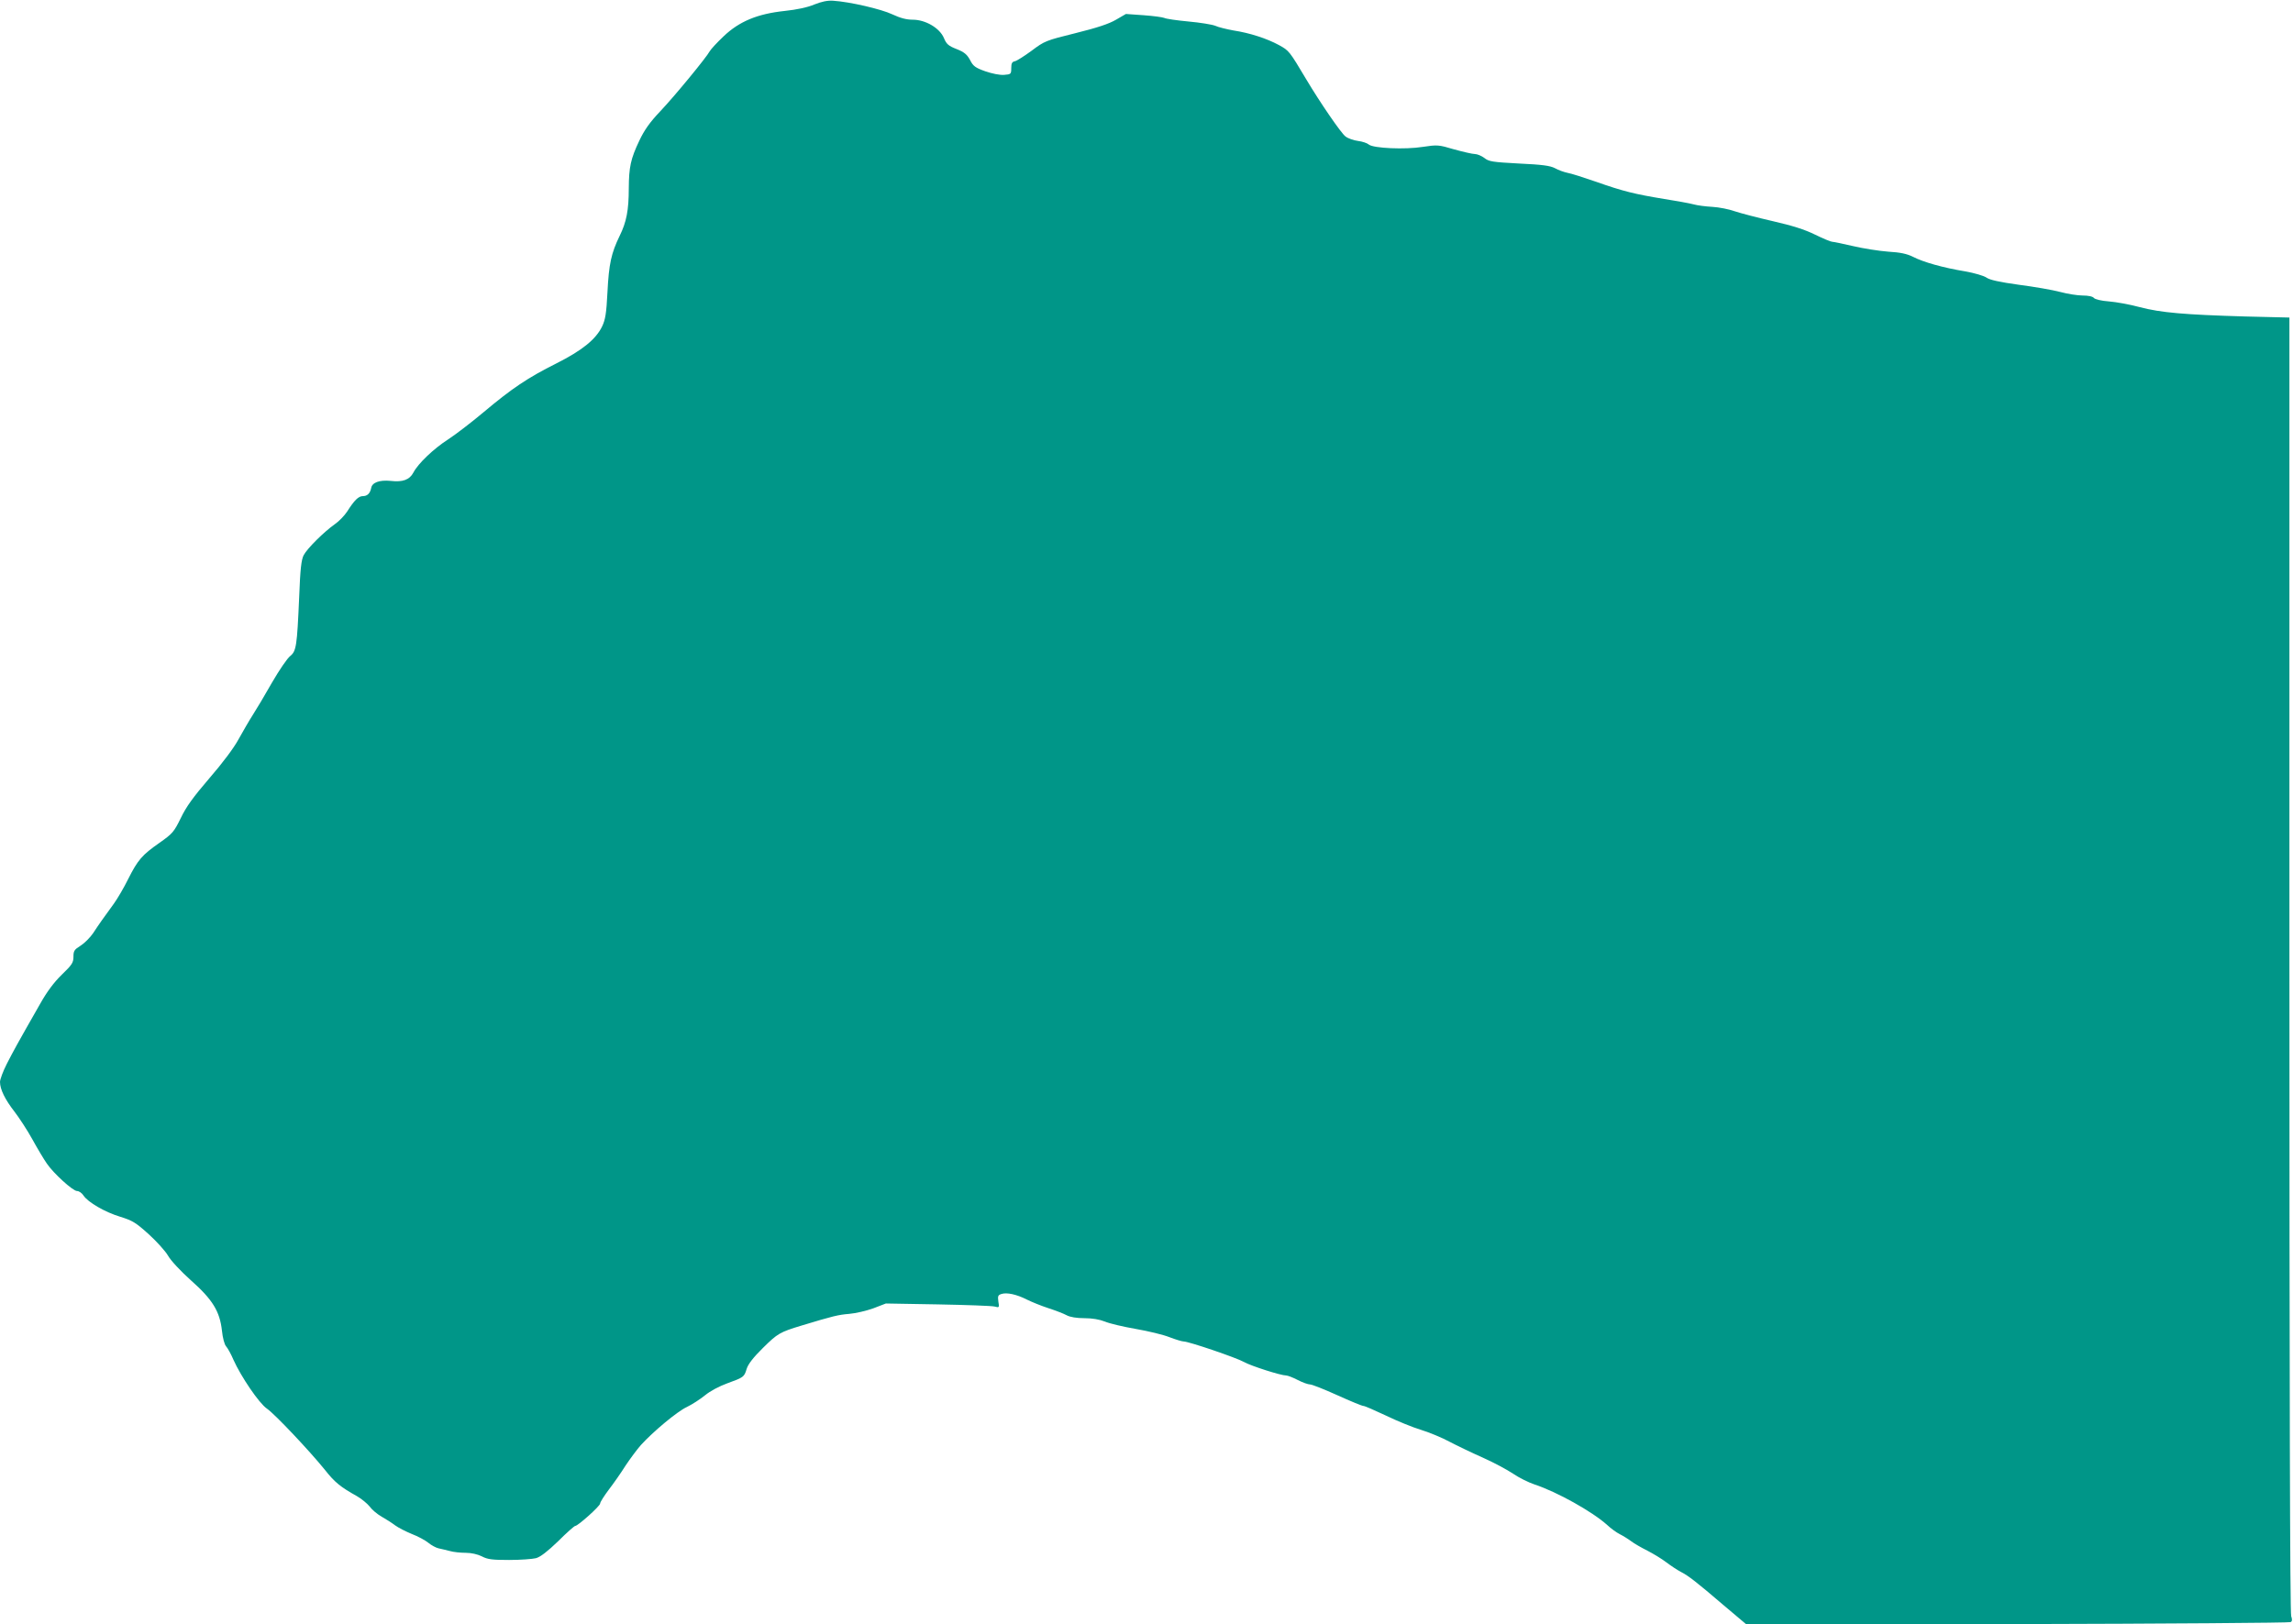 <?xml version="1.0" standalone="no"?>
<!DOCTYPE svg PUBLIC "-//W3C//DTD SVG 20010904//EN"
 "http://www.w3.org/TR/2001/REC-SVG-20010904/DTD/svg10.dtd">
<svg version="1.0" xmlns="http://www.w3.org/2000/svg"
 width="1280pt" height="907pt" viewBox="0 0 1280 907"
 preserveAspectRatio="xMidYMid meet">
<g transform="translate(0,907) scale(0.1,-0.1)"
fill="#009688" stroke="none">
<path d="M4546 9045 c-37 -16 -98 -29 -165 -36 -152 -16 -254 -58 -342 -142
-36 -34 -71 -72 -77 -83 -19 -35 -192 -246 -276 -335 -59 -62 -89 -105 -117
-164 -49 -103 -58 -148 -59 -266 0 -123 -13 -189 -51 -266 -47 -97 -60 -156
-68 -314 -6 -120 -12 -154 -30 -192 -35 -72 -112 -134 -255 -206 -160 -80
-249 -140 -406 -272 -69 -58 -158 -126 -198 -152 -81 -52 -168 -135 -194 -185
-22 -41 -59 -55 -128 -47 -62 6 -103 -9 -108 -40 -6 -30 -22 -45 -46 -45 -25
0 -48 -23 -88 -86 -15 -23 -46 -55 -68 -70 -61 -43 -155 -136 -175 -174 -13
-26 -19 -76 -25 -235 -12 -273 -16 -300 -50 -328 -16 -12 -61 -78 -101 -147
-39 -69 -88 -151 -108 -182 -20 -31 -55 -92 -79 -135 -25 -47 -90 -134 -163
-218 -91 -106 -130 -160 -160 -223 -38 -77 -45 -86 -119 -138 -97 -68 -120
-94 -175 -203 -23 -47 -59 -108 -79 -136 -57 -78 -84 -116 -116 -165 -17 -25
-48 -56 -70 -70 -35 -22 -40 -29 -40 -62 0 -33 -8 -45 -65 -100 -44 -43 -83
-95 -121 -163 -132 -231 -149 -263 -186 -335 -21 -41 -38 -87 -38 -101 0 -41
28 -98 81 -166 26 -34 72 -104 100 -155 28 -51 64 -111 80 -134 38 -56 146
-154 169 -154 11 0 27 -11 36 -25 25 -38 120 -93 206 -119 68 -21 87 -33 158
-97 44 -40 93 -94 108 -120 15 -27 71 -87 127 -137 122 -108 162 -174 174
-282 4 -40 14 -77 23 -87 9 -10 28 -44 41 -75 42 -94 143 -243 187 -273 45
-31 238 -236 323 -341 56 -71 87 -96 180 -148 26 -15 57 -41 70 -57 12 -17 42
-43 67 -57 25 -14 59 -36 76 -49 18 -13 59 -34 93 -48 34 -13 75 -35 92 -49
17 -14 43 -28 57 -31 15 -3 43 -10 63 -15 20 -6 60 -10 88 -10 32 0 67 -8 91
-20 32 -17 59 -20 152 -20 62 0 130 5 150 10 25 7 65 38 124 95 47 47 90 85
95 85 15 0 139 111 139 125 0 8 22 42 48 77 27 35 69 95 94 135 26 39 64 90
85 114 68 75 203 188 257 213 29 14 74 43 101 65 29 24 80 51 124 67 93 34 95
35 109 81 8 26 37 64 91 117 82 81 94 88 216 125 175 53 204 60 265 65 36 3
96 17 135 31 l70 27 290 -5 c159 -3 302 -8 317 -12 26 -7 27 -6 21 28 -4 30
-2 36 17 42 30 10 85 -2 142 -31 26 -13 80 -35 120 -48 40 -13 87 -31 103 -40
19 -10 55 -16 98 -16 44 0 85 -7 115 -19 26 -11 103 -29 172 -41 69 -12 153
-32 188 -46 34 -13 70 -24 79 -24 29 0 296 -91 338 -115 39 -22 205 -75 235
-75 8 0 37 -11 64 -25 27 -14 58 -25 69 -25 11 0 79 -27 152 -60 73 -33 138
-60 146 -60 8 0 64 -25 126 -54 62 -30 150 -66 197 -80 47 -15 118 -44 158
-66 40 -21 123 -61 184 -88 61 -27 137 -68 170 -90 32 -22 86 -49 119 -60 125
-41 324 -152 407 -227 20 -19 52 -42 70 -51 18 -9 47 -27 63 -39 17 -13 57
-36 91 -53 33 -17 81 -46 107 -66 25 -19 60 -42 79 -52 43 -22 87 -56 240
-187 l128 -108 1512 3 c832 2 1518 7 1525 11 9 5 9 15 3 33 -7 16 -10 1340
-10 3638 l0 3613 -248 6 c-337 10 -469 21 -587 52 -55 15 -133 29 -172 32 -43
3 -78 12 -84 19 -7 9 -32 14 -63 14 -28 0 -85 9 -126 20 -41 11 -145 29 -230
40 -108 15 -163 27 -181 40 -14 10 -68 26 -120 35 -121 20 -232 51 -290 81
-34 17 -71 25 -140 29 -52 4 -140 18 -195 31 -56 13 -108 24 -116 24 -8 0 -51
18 -96 40 -59 29 -126 50 -235 75 -83 19 -179 44 -212 55 -33 12 -90 23 -126
25 -37 2 -84 8 -105 14 -22 6 -95 19 -164 30 -164 27 -230 43 -380 96 -69 24
-141 47 -160 50 -19 4 -51 15 -70 26 -27 14 -71 20 -201 26 -149 8 -168 11
-193 31 -16 12 -40 22 -53 22 -13 0 -65 12 -116 26 -87 26 -94 26 -174 14
-100 -16 -277 -8 -302 13 -9 8 -36 17 -60 20 -24 3 -56 14 -70 25 -24 17 -143
191 -218 317 -96 161 -97 162 -153 193 -68 37 -163 68 -255 82 -38 7 -84 18
-101 26 -17 7 -84 18 -150 24 -65 6 -126 15 -135 20 -9 4 -60 11 -115 15 l-99
7 -55 -32 c-39 -23 -105 -45 -226 -75 -166 -41 -173 -44 -245 -98 -41 -30 -83
-57 -94 -59 -15 -3 -20 -11 -20 -38 0 -34 -2 -35 -40 -38 -24 -2 -67 7 -105
20 -56 20 -68 29 -85 63 -17 31 -32 44 -75 61 -46 18 -57 28 -71 62 -24 56
-103 102 -174 102 -35 0 -69 9 -114 30 -61 29 -237 70 -331 76 -31 2 -64 -5
-104 -21z"/>
</g>
</svg>
